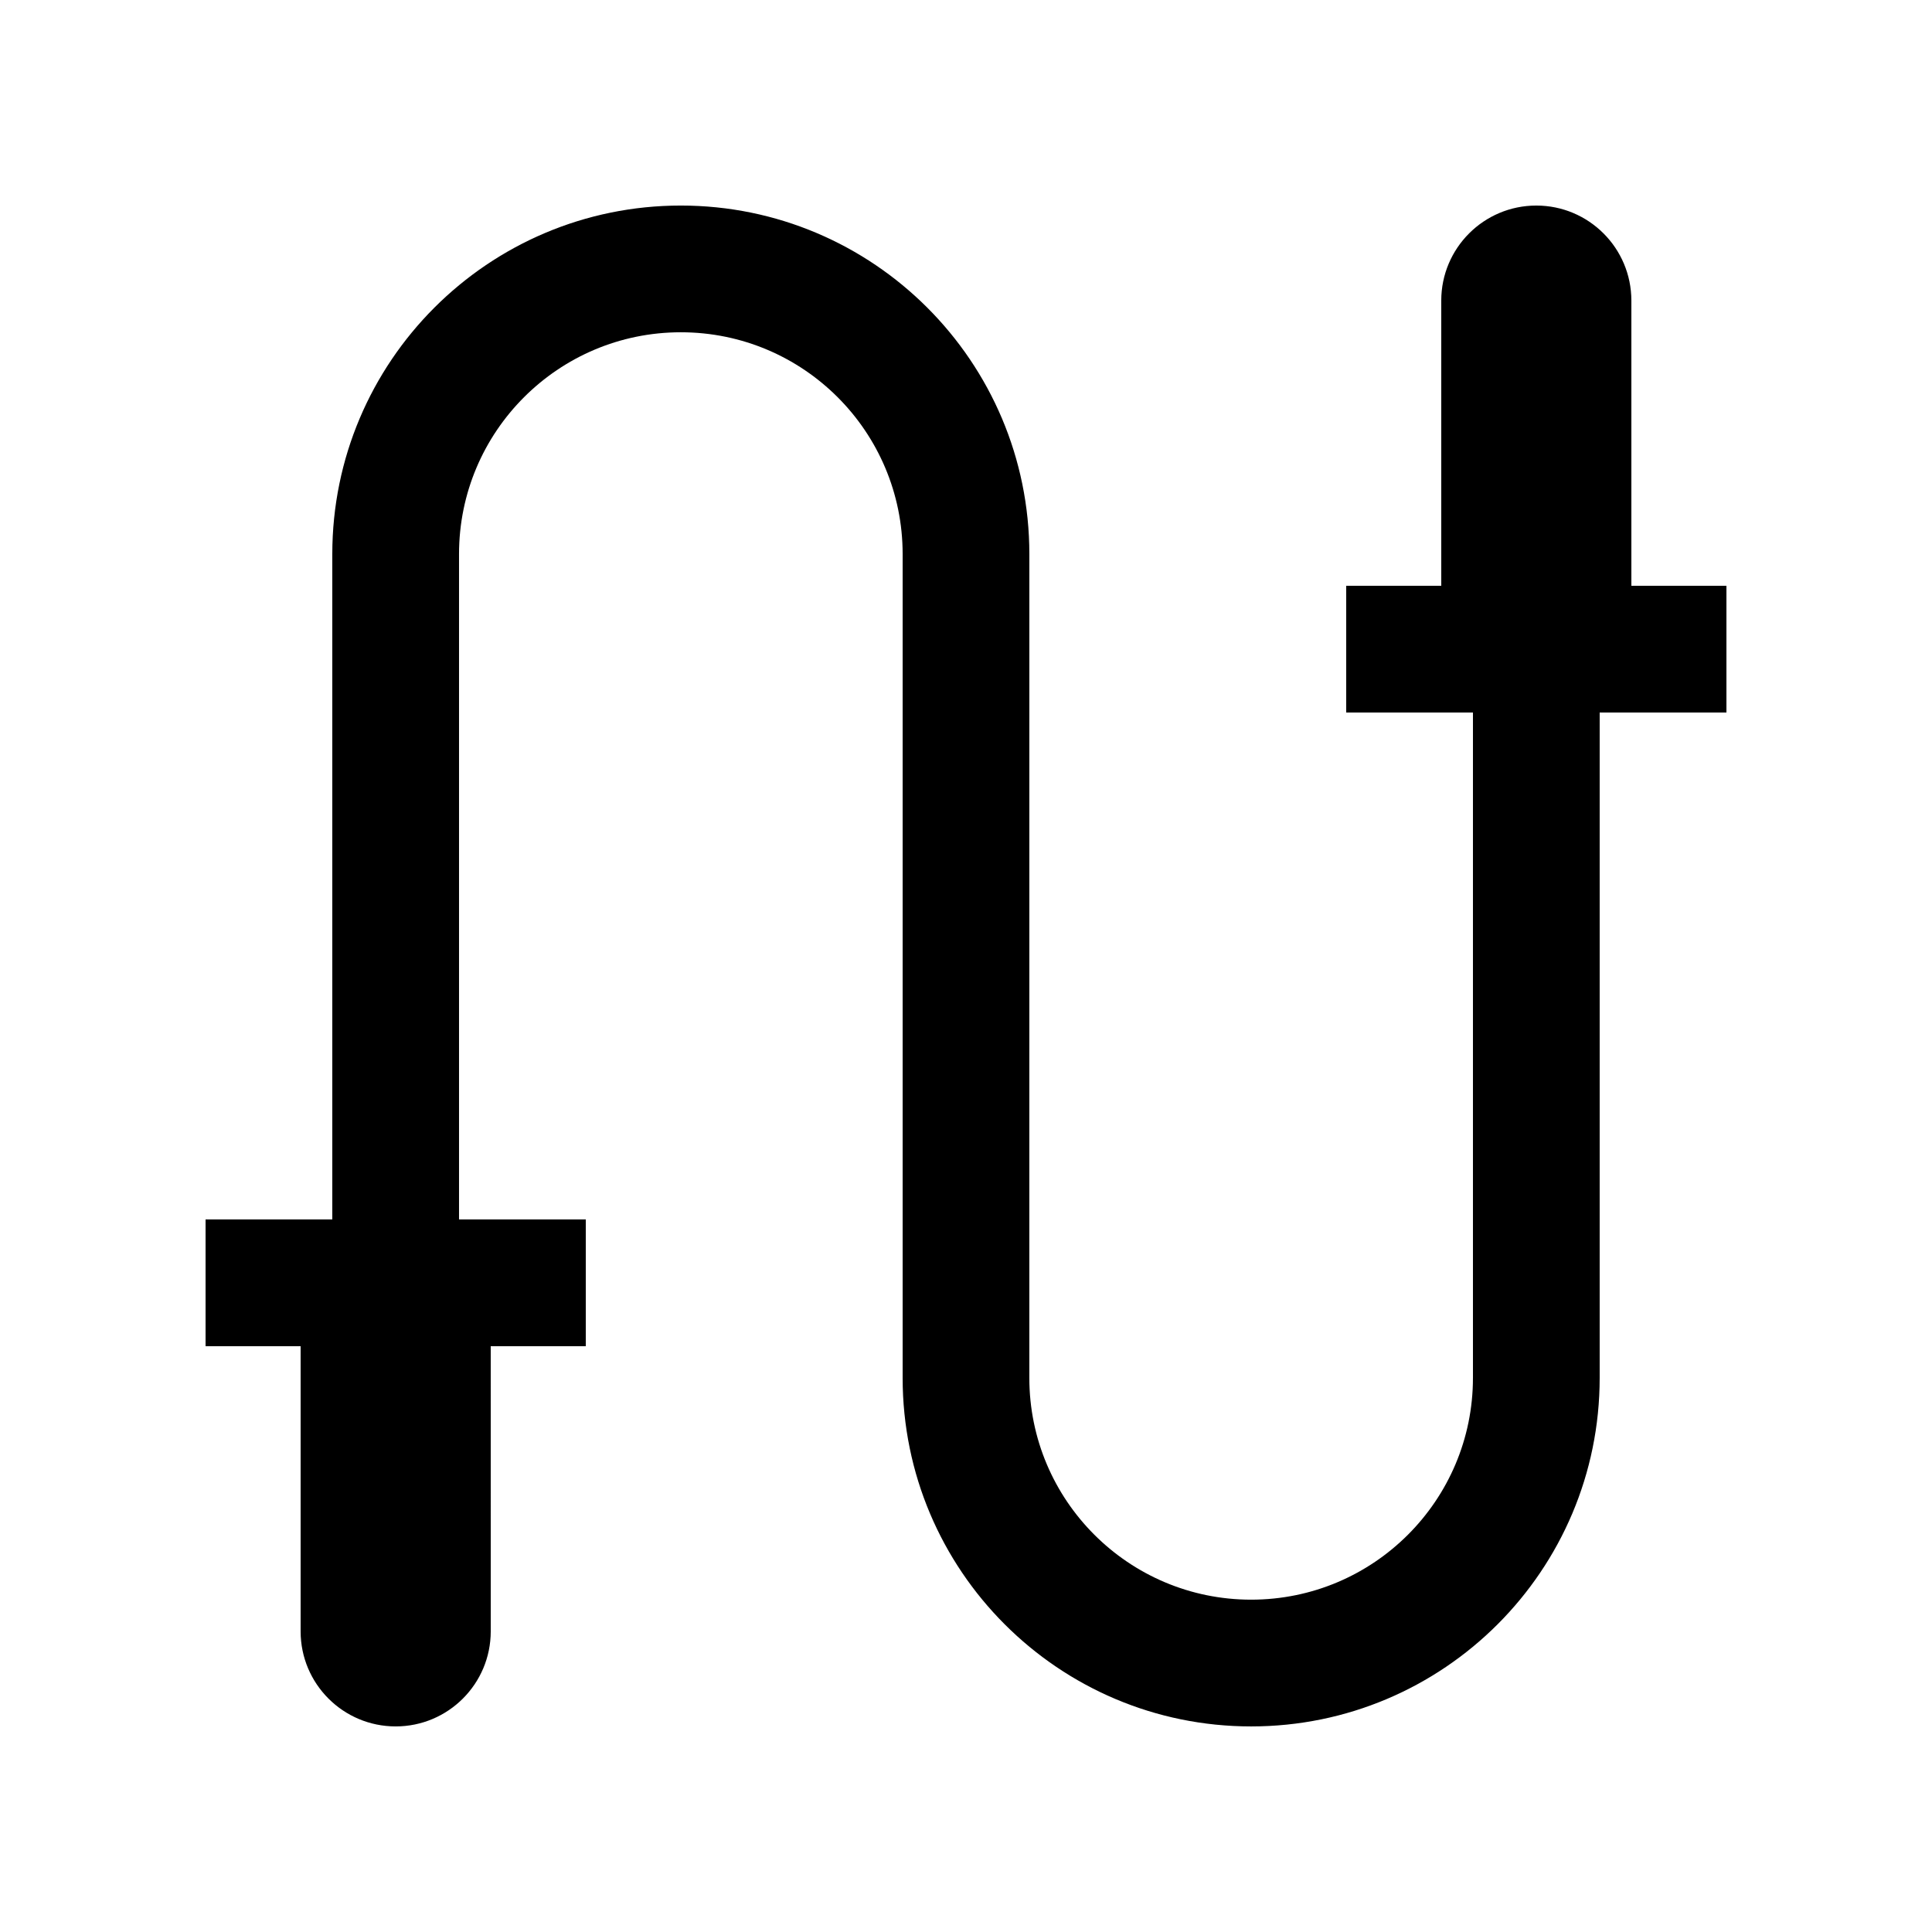 <?xml version="1.0" encoding="UTF-8"?>
<!-- Uploaded to: ICON Repo, www.svgrepo.com, Generator: ICON Repo Mixer Tools -->
<svg fill="#000000" width="800px" height="800px" version="1.1" viewBox="144 144 512 512" xmlns="http://www.w3.org/2000/svg">
 <path d="m576.33 299.24v-75.574c0-13.906-11.281-25.191-25.191-25.191s-25.191 11.285-25.191 25.191v75.57h-25.191v33.59h33.59v176.33c0 32.449-26.324 58.773-58.781 58.773-32.457 0-58.781-26.324-58.781-58.773l0.004-218.32c0-51.008-41.355-92.363-92.363-92.363-51.004 0-92.363 41.359-92.363 92.363v176.33h-33.586v33.59h25.191v75.57c0 13.91 11.281 25.191 25.191 25.191s25.191-11.281 25.191-25.191l-0.004-75.57h25.191v-33.59h-33.59v-176.33c0-32.457 26.324-58.781 58.781-58.781 32.469 0 58.781 26.324 58.781 58.781v218.32c-0.004 51 41.352 92.363 92.359 92.363 51.004 0 92.363-41.363 92.363-92.363v-176.33l33.59-0.004v-33.586z"/>
</svg>